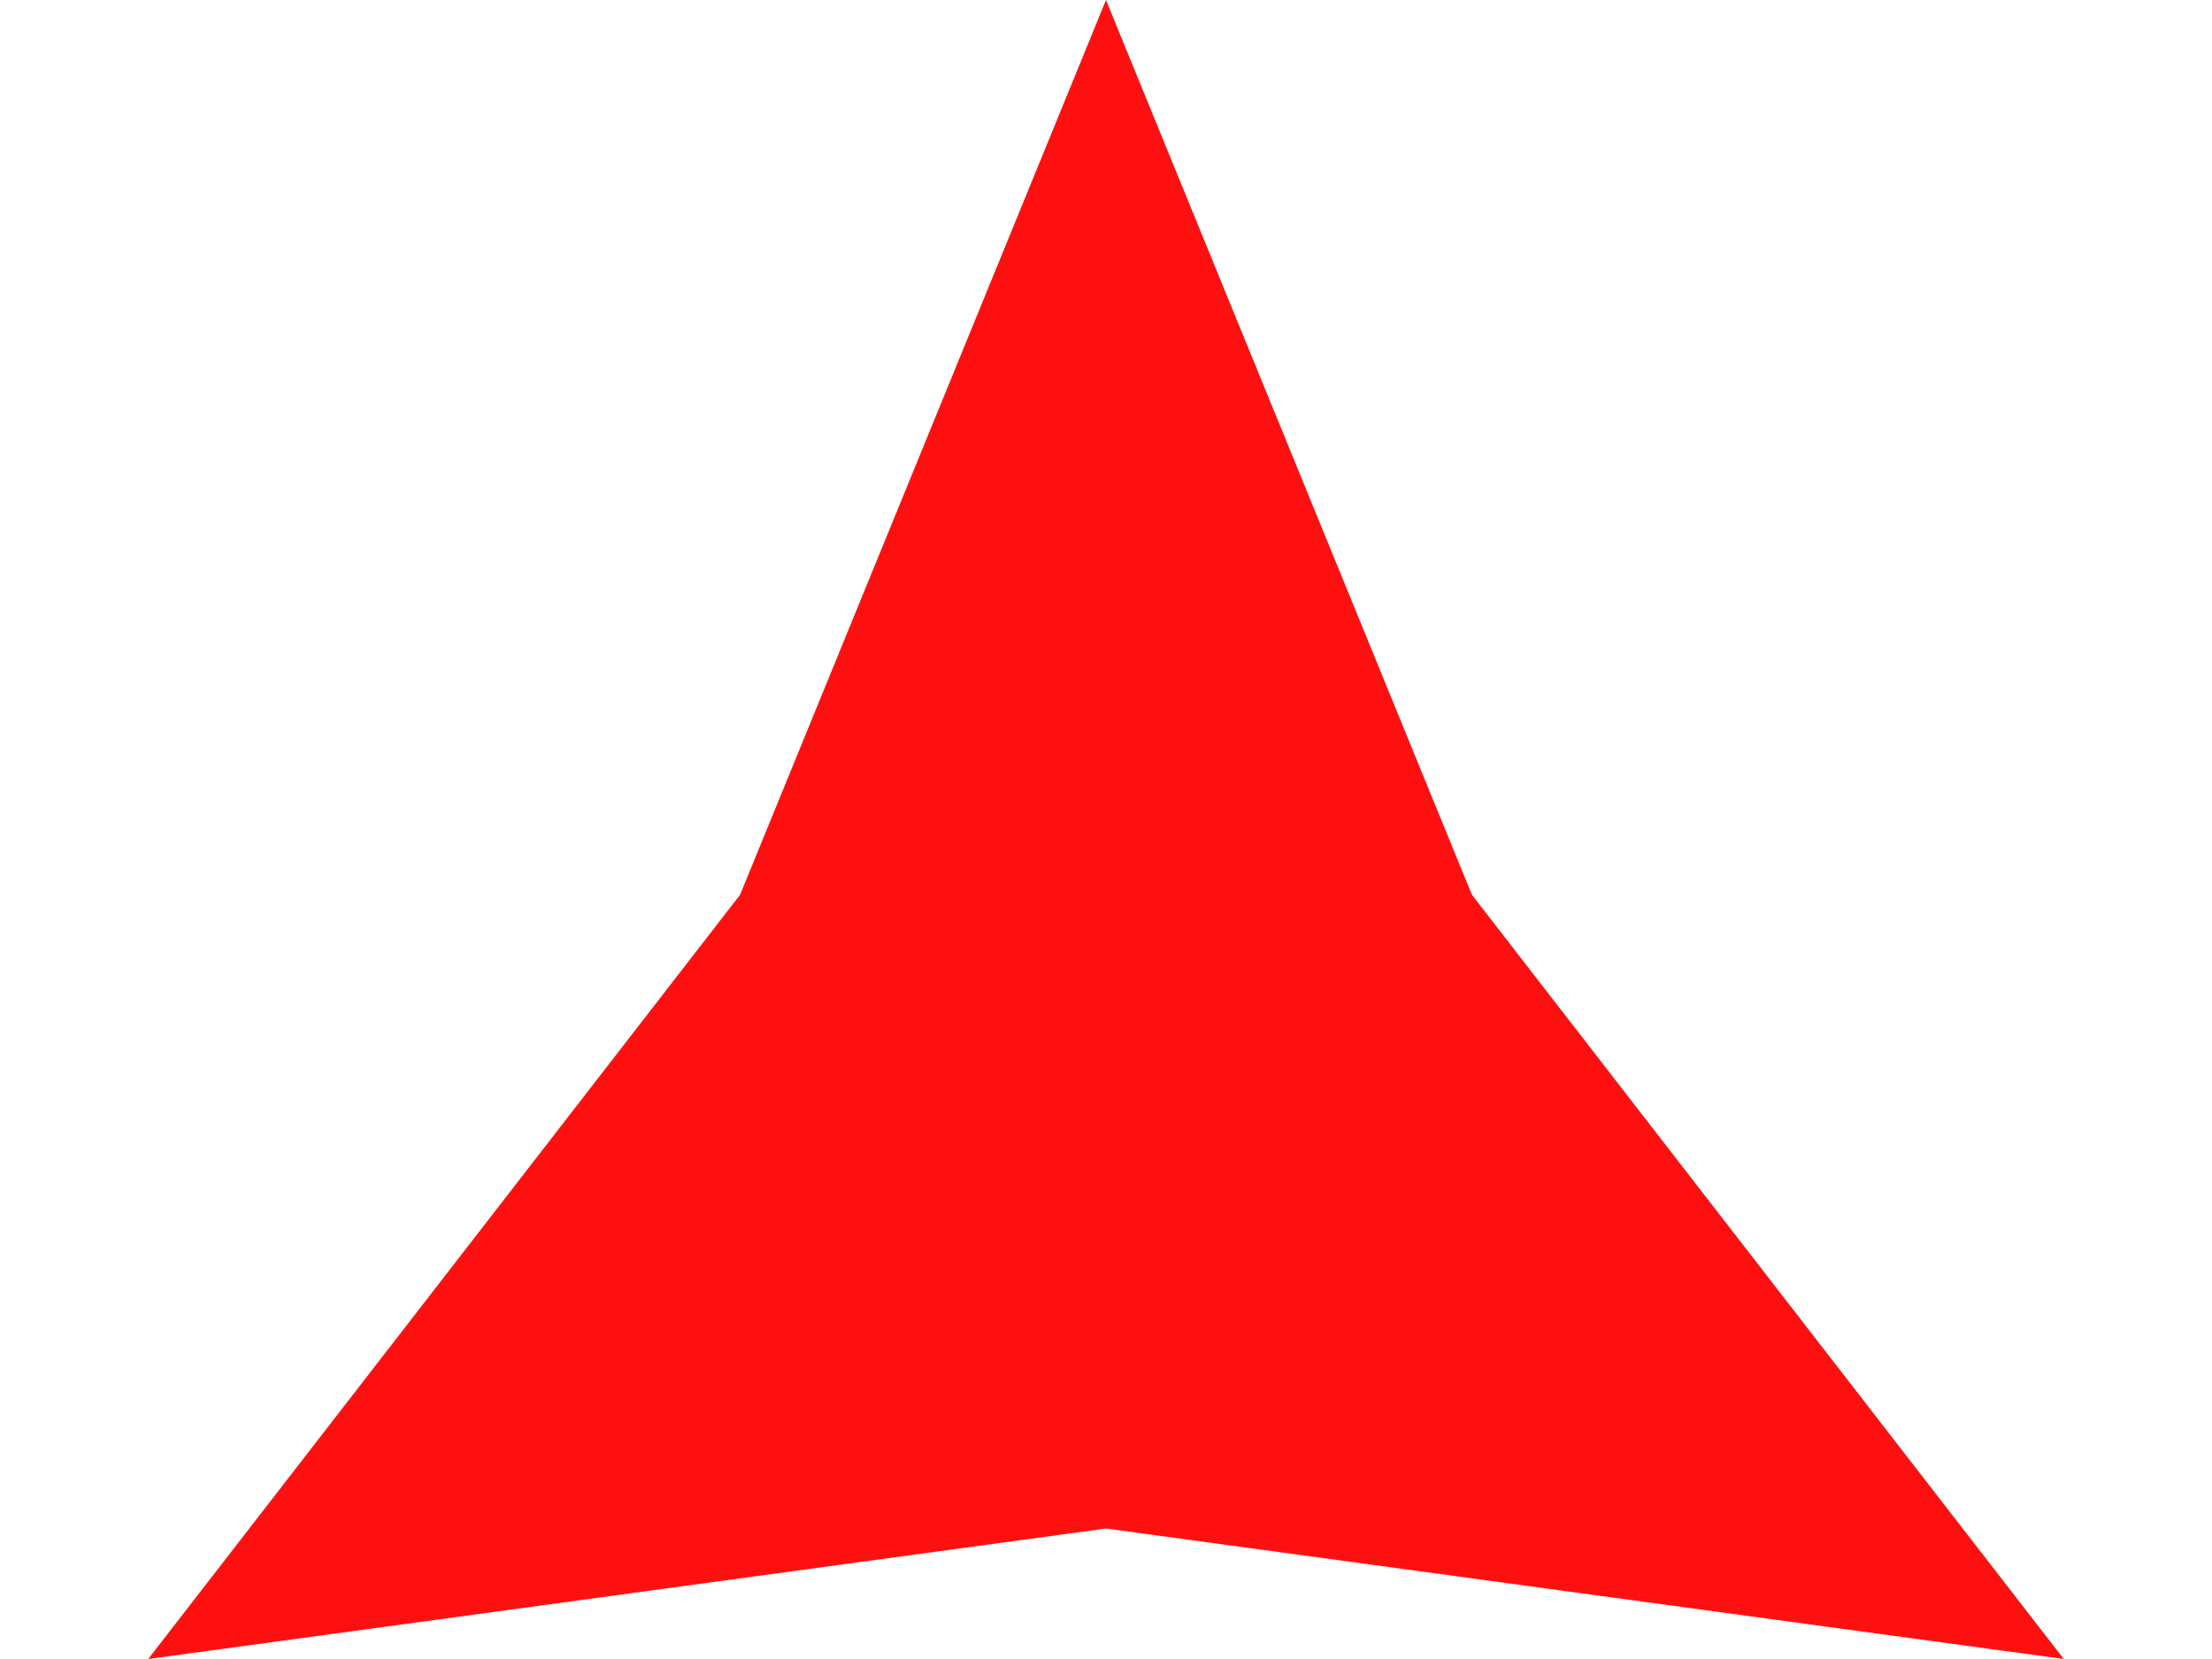<?xml version="1.0" encoding="UTF-8"?> <svg xmlns="http://www.w3.org/2000/svg" width="12" height="9" viewBox="0 0 12 9" fill="none"> <path d="M6 0L7.985 4.854L11.196 9L6 8.292L0.804 9L4.015 4.854L6 0Z" fill="#FF1010"></path> </svg> 